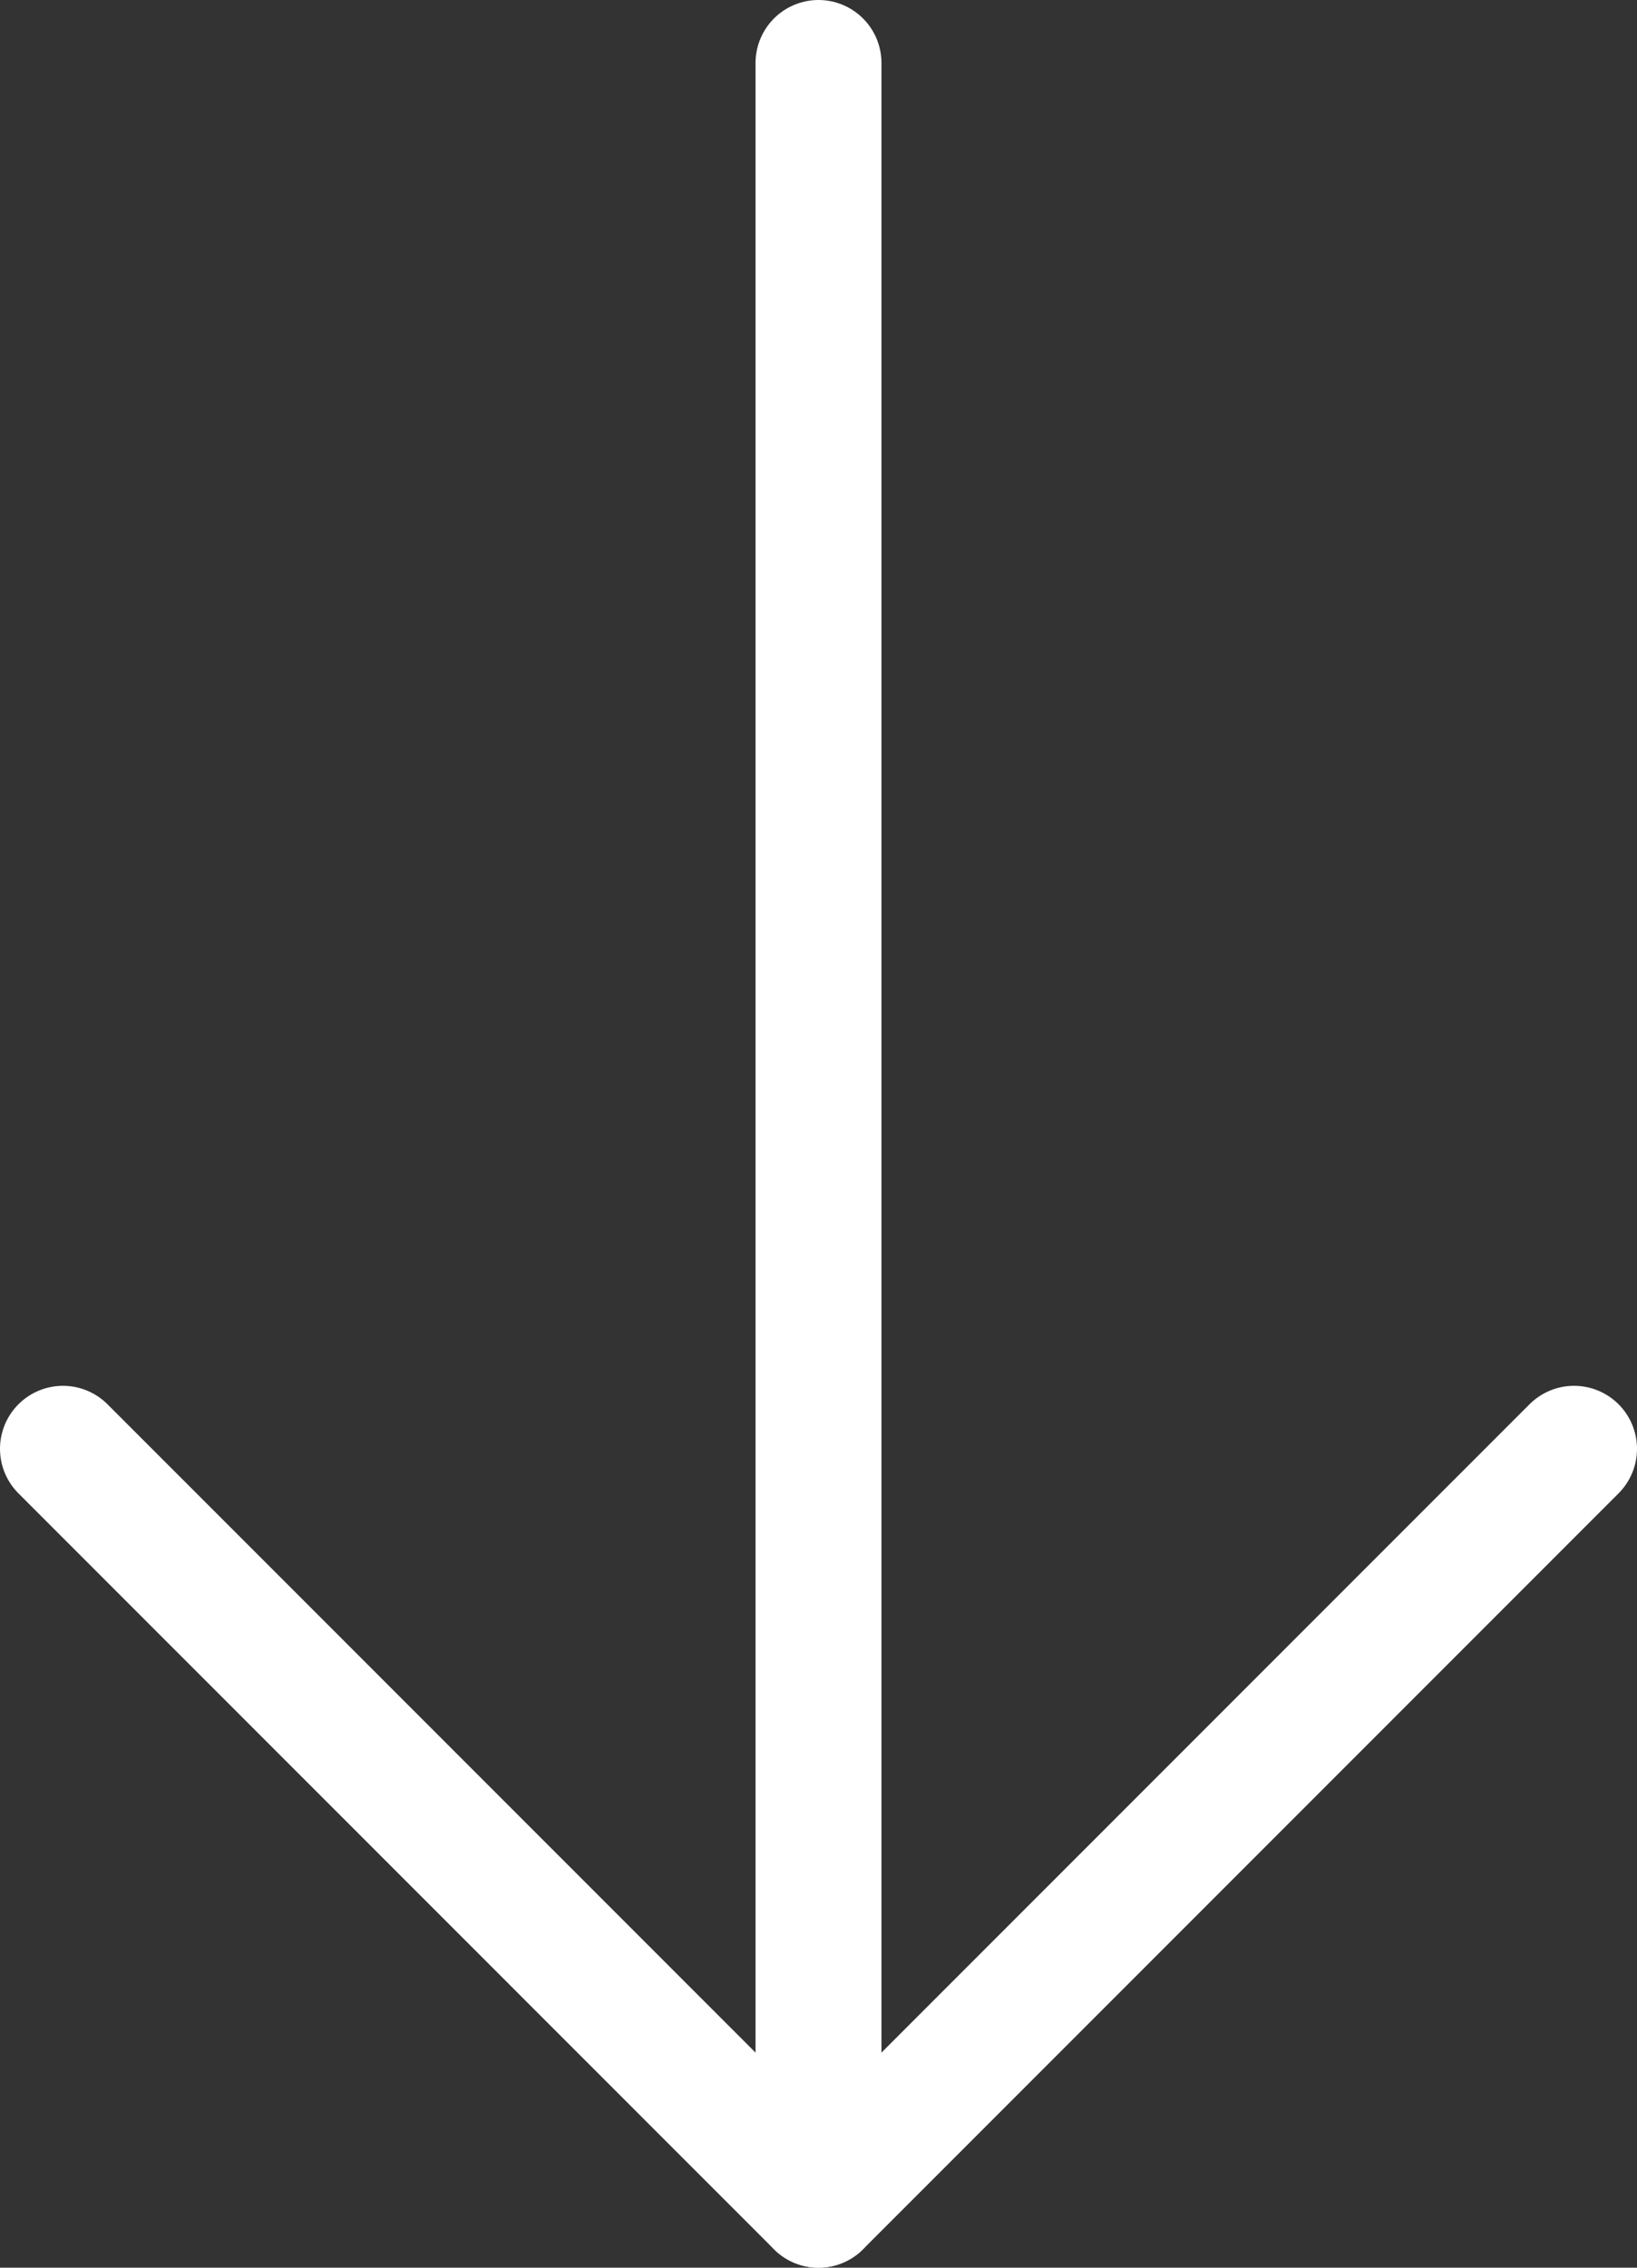 <svg width="26" height="36" viewBox="0 0 26 36" fill="none" xmlns="http://www.w3.org/2000/svg">
<rect x="0" y="0" width="26" height="36" fill="#333333" stroke="none"/>
<path d="M13 1L13 35" stroke="#FFFFFF" stroke-width="2" stroke-linecap="round" stroke-linejoin="round"/>
<path d="M25 23L13 35L1 23" stroke="#FFFFFF" stroke-width="2" stroke-linecap="round" stroke-linejoin="round"/>
</svg>
